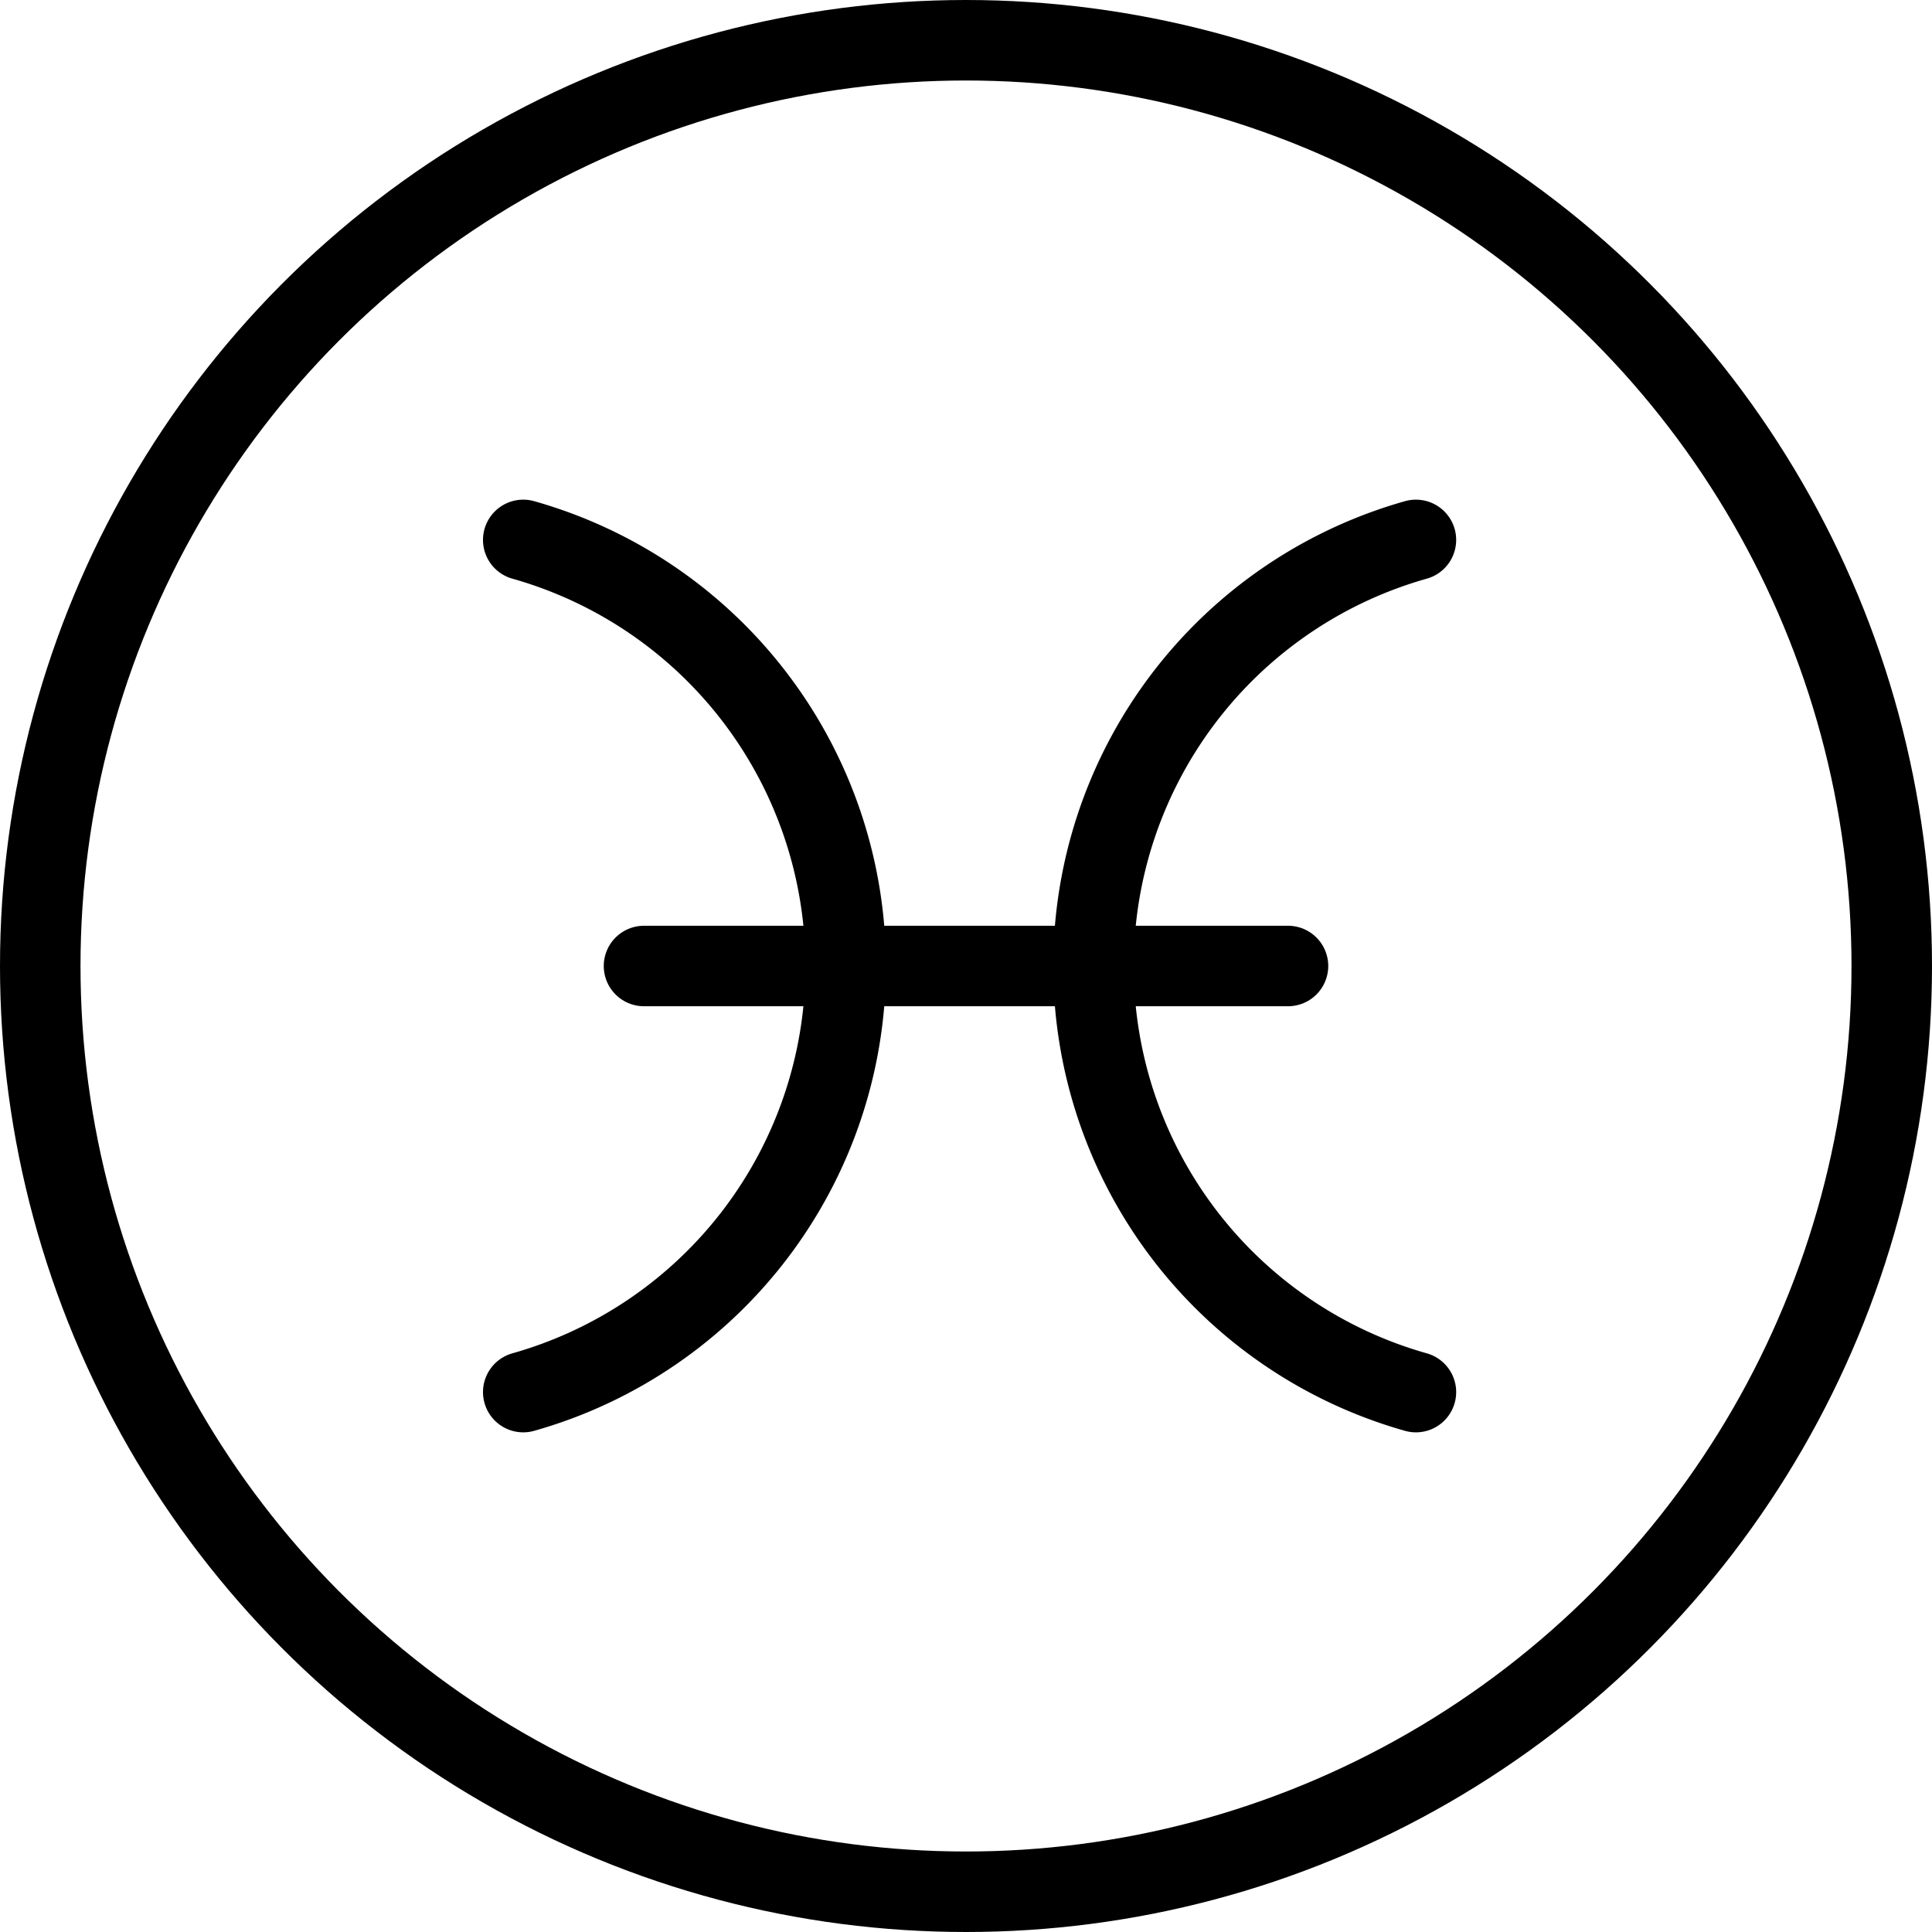 <svg xmlns="http://www.w3.org/2000/svg" viewBox="0 0 24 24"><g transform="matrix(1,0,0,1,0,0)"><defs><style>.a{fill:none;stroke:#000000;stroke-linecap:round;stroke-linejoin:round;}</style></defs><circle class="a" cx="12" cy="12" r="11.5"></circle><line class="a" x1="8" y1="12" x2="16" y2="12"></line><path class="a" d="M6.5,17.293a5.5,5.5,0,0,0,0-10.586"></path><path class="a" d="M17.589,17.293a5.5,5.5,0,0,1,0-10.586"></path></g></svg>